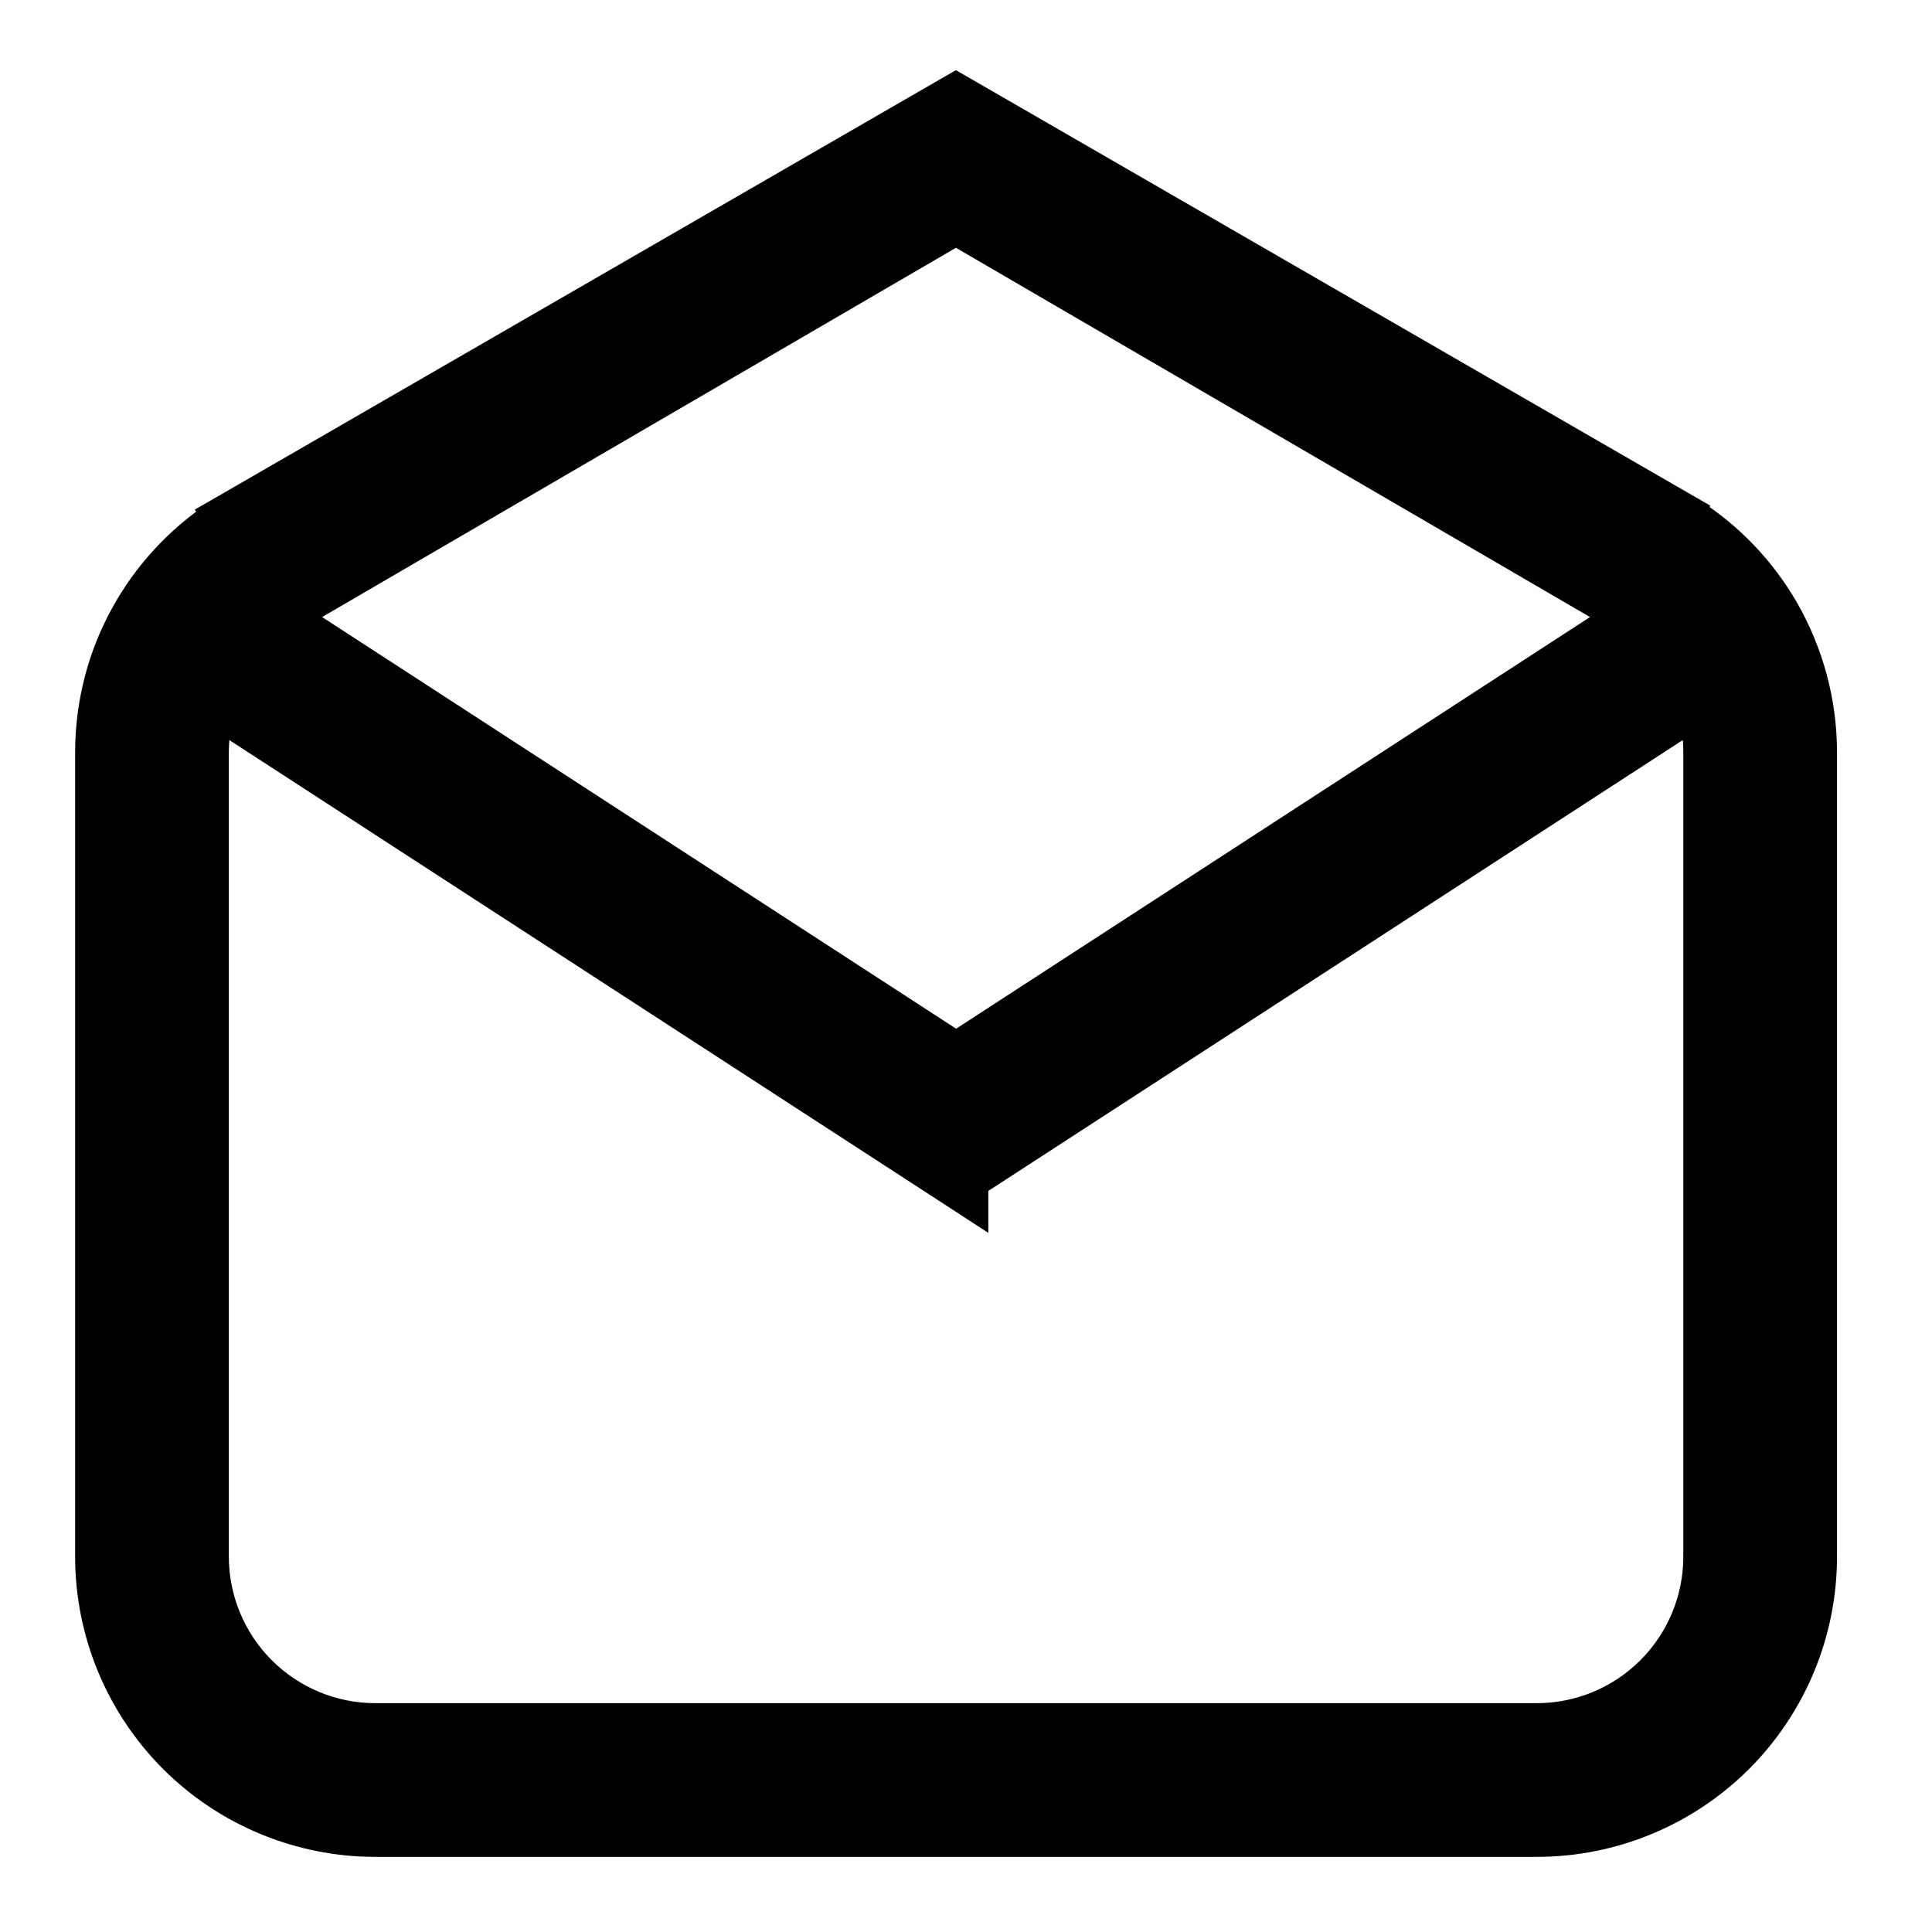 <svg width="18" height="18" viewBox="0 0 18 18" fill="none" xmlns="http://www.w3.org/2000/svg">
<path d="M2.025 4.8L2.03 4.808C1.319 5.282 0.85 6.092 0.85 7.011V14.503C0.85 15.205 1.129 15.878 1.625 16.375C2.122 16.871 2.795 17.15 3.497 17.15H14.318C15.02 17.15 15.693 16.871 16.19 16.375C16.686 15.878 16.965 15.205 16.965 14.503V7.011C16.965 7.011 16.965 7.011 16.965 7.011C16.965 6.547 16.843 6.092 16.612 5.689C16.401 5.323 16.105 5.013 15.75 4.785L15.752 4.779L15.646 4.718L8.981 0.87L8.906 0.827L8.831 0.87L2.171 4.716L2.025 4.8ZM8.826 11.059L9.058 11.21V11.014L15.788 6.645C15.817 6.762 15.833 6.885 15.833 7.011V14.503C15.833 14.905 15.673 15.29 15.389 15.574C15.105 15.858 14.72 16.018 14.318 16.018H3.497C3.095 16.018 2.71 15.858 2.426 15.574C2.142 15.29 1.982 14.905 1.982 14.503V7.011L1.982 7.011C1.982 6.888 1.997 6.765 2.027 6.645L8.826 11.059ZM8.908 9.763L2.715 5.742L8.906 2.135L15.1 5.742L8.908 9.763Z" fill="black" stroke="black" stroke-width="0.3"/>
</svg>
